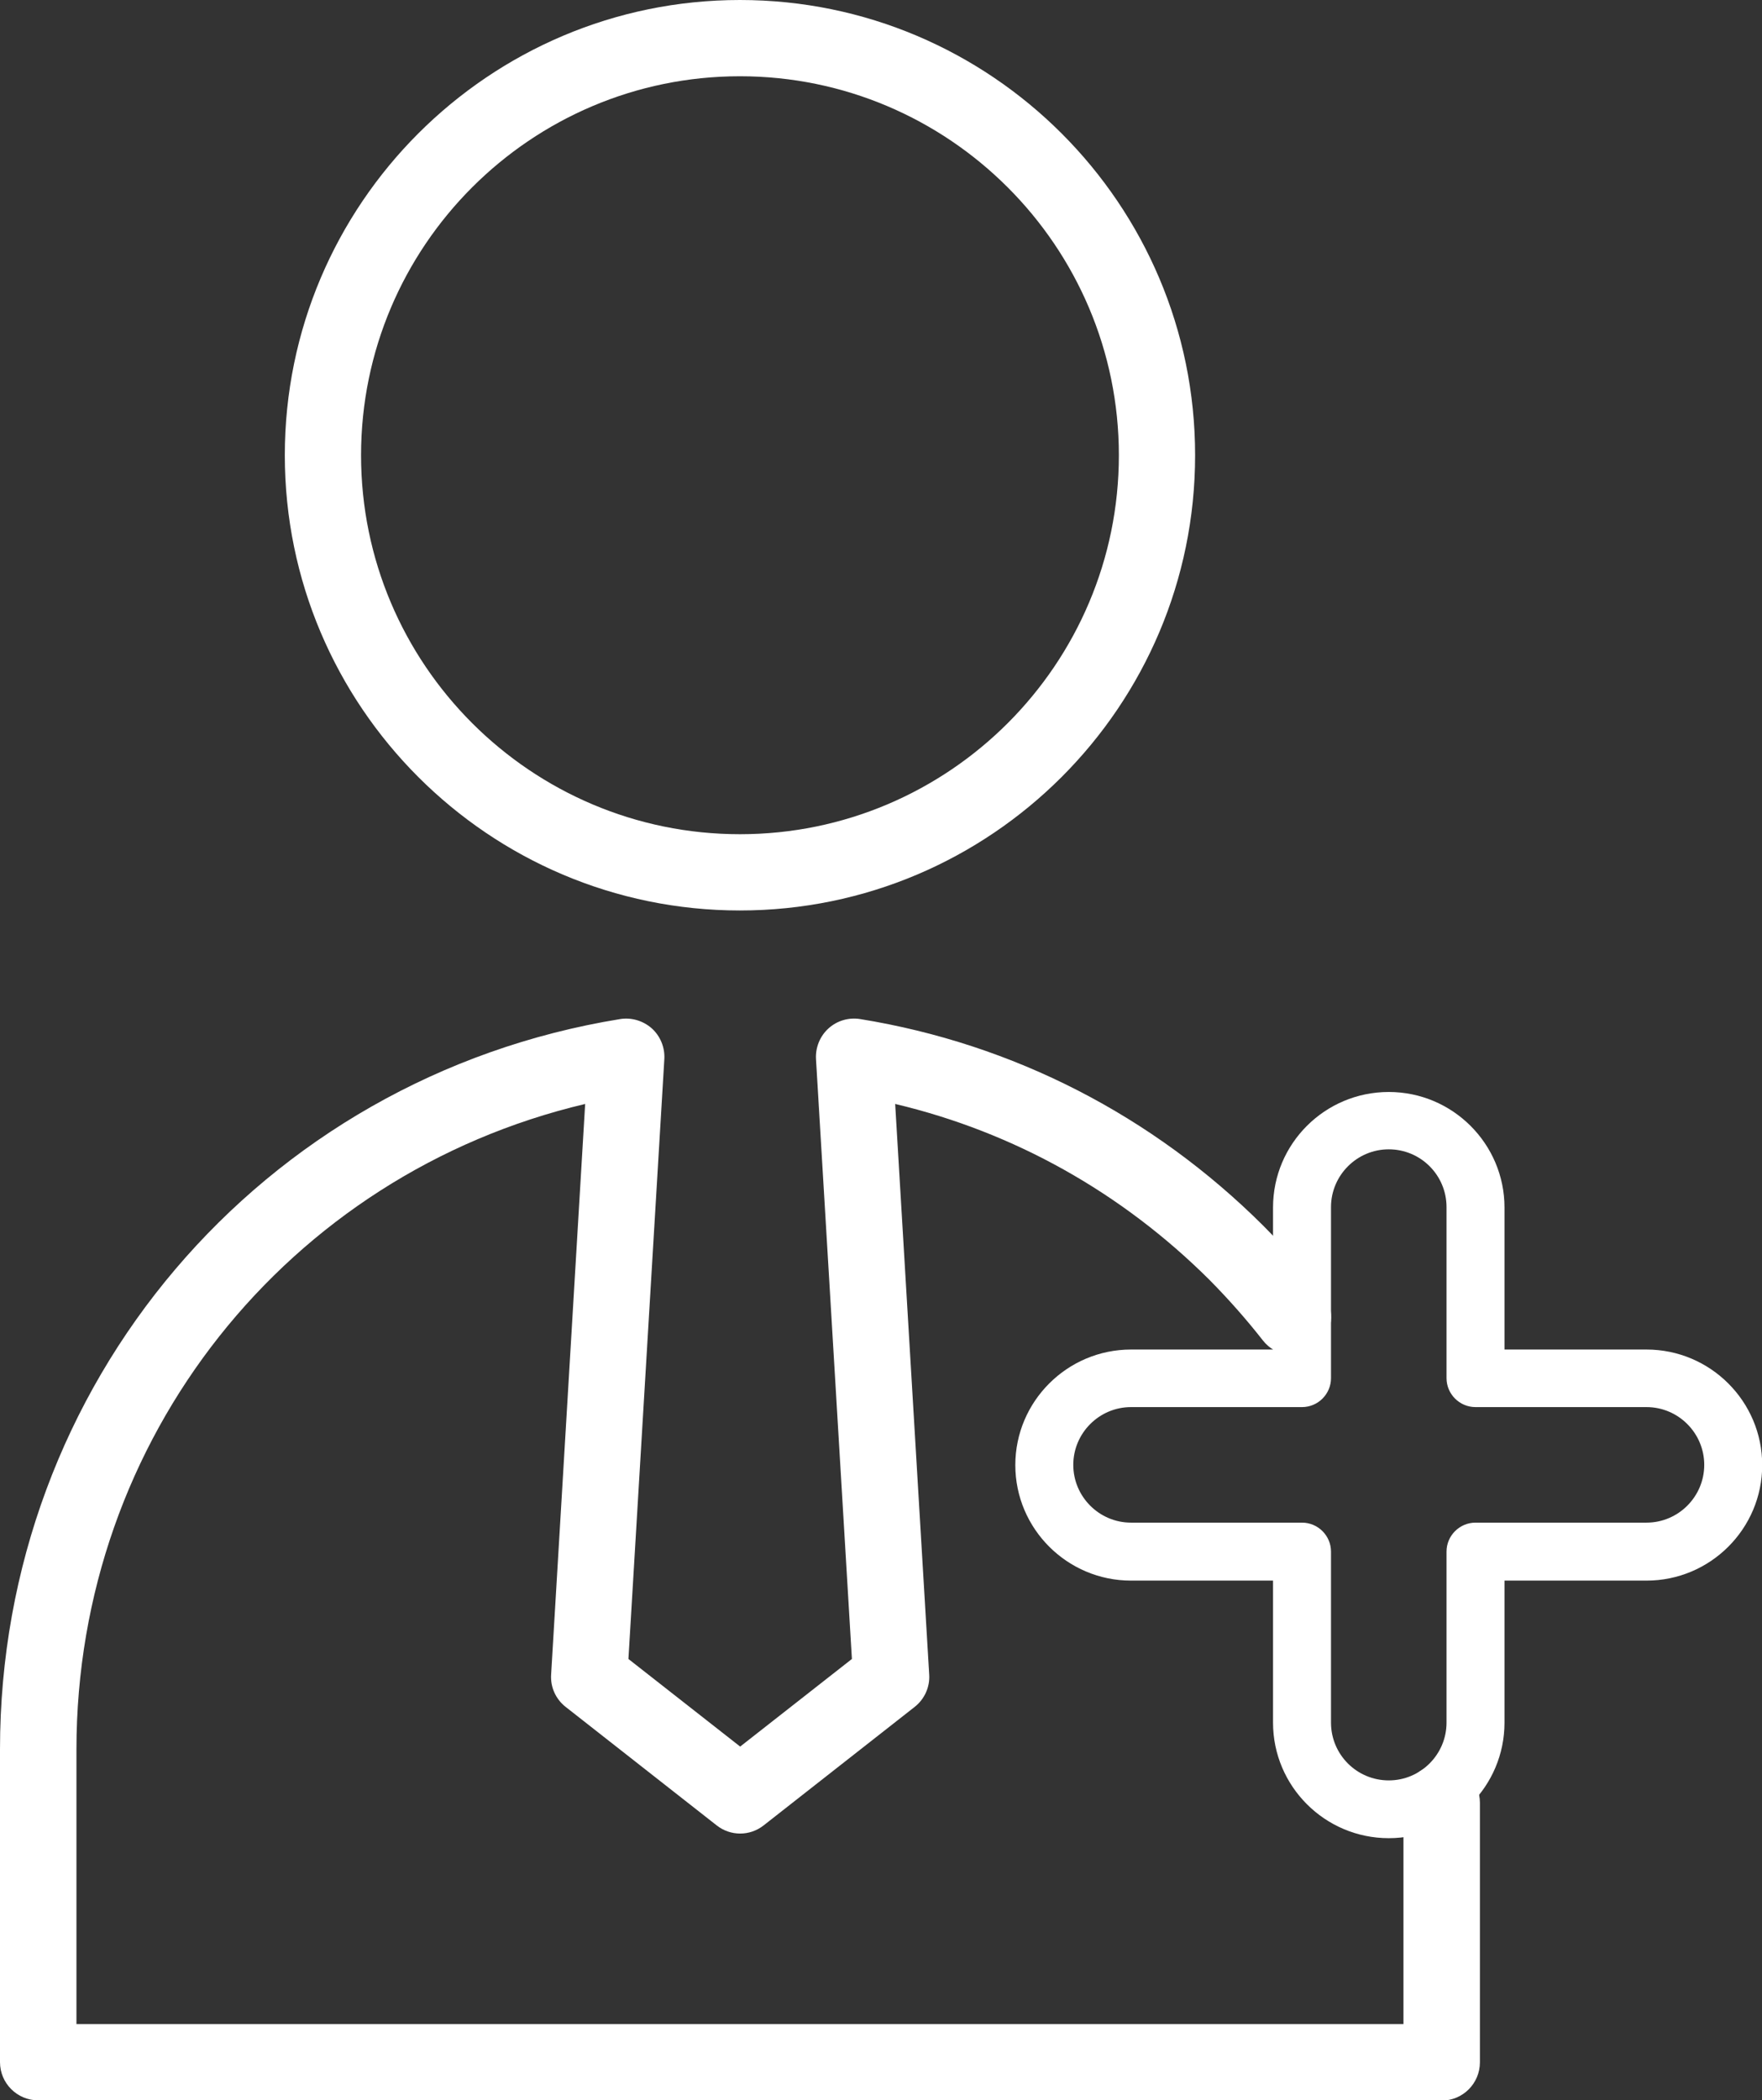 <?xml version="1.0" encoding="UTF-8"?>
<svg xmlns="http://www.w3.org/2000/svg" id="Capa_2" data-name="Capa 2" viewBox="0 0 83.89 99.98">
  <rect x="0" y="0" width="83.89" height="99.98" fill="#333333" stroke="none"/>
  <defs>
    <style>
      .cls-1 {
        fill: #fff;
        stroke-width: 0px;
      }
    </style>
  </defs>
  <g id="Layer_1" data-name="Layer 1">
    <g>
      <path class="cls-1" d="M35.23,43.34c-11.95,0-21.67-9.72-21.67-21.67S23.28,0,35.23,0s21.67,9.72,21.67,21.67-9.72,21.67-21.67,21.67ZM35.23,3.63c-9.95,0-18.04,8.09-18.04,18.04s8.09,18.04,18.04,18.04,18.04-8.09,18.04-18.04S45.17,3.63,35.23,3.63Z"></path>
      <path class="cls-1" d="M68.63,99.98H1.82c-1,0-1.82-.81-1.82-1.82v-14.89c0-17.36,12.41-31.98,29.52-34.76.54-.09,1.1.08,1.51.44.41.37.63.91.6,1.46l-1.71,28.56,5.32,4.17,5.32-4.17-1.71-28.56c-.03-.55.19-1.09.6-1.46.41-.37.97-.53,1.51-.44,7.28,1.18,13.92,4.59,19.19,9.84,1.01,1.02,1.97,2.1,2.84,3.22.62.79.48,1.93-.31,2.55-.79.62-1.93.48-2.55-.31-.79-1.01-1.65-1.98-2.55-2.89-4.18-4.16-9.31-7.03-14.96-8.37l1.62,27.16c.04.59-.22,1.17-.69,1.54l-7.19,5.64c-.66.52-1.58.52-2.24,0l-7.19-5.64c-.47-.37-.73-.94-.69-1.54l1.62-27.16c-14.17,3.35-24.22,15.92-24.22,30.73v13.07h63.18v-10.54c0-1,.81-1.82,1.82-1.82s1.82.81,1.82,1.82v12.36c0,1-.81,1.82-1.82,1.82Z"></path>
      <path class="cls-1" d="M66.12,87.5c-3.04,0-5.51-2.47-5.51-5.5v-6.76h-6.76c-3.04,0-5.51-2.47-5.51-5.5s2.47-5.5,5.51-5.5h6.76v-6.76c0-3.04,2.47-5.5,5.51-5.5s5.51,2.47,5.51,5.5v6.76h6.76c3.04,0,5.51,2.47,5.51,5.5s-2.47,5.5-5.51,5.5h-6.76v6.76c0,3.04-2.47,5.5-5.51,5.5ZM53.85,66.98c-1.52,0-2.75,1.24-2.75,2.75s1.23,2.75,2.75,2.75h8.14c.76,0,1.38.62,1.38,1.38v8.14c0,1.52,1.23,2.75,2.75,2.75s2.75-1.24,2.75-2.75v-8.14c0-.76.62-1.38,1.38-1.38h8.14c1.52,0,2.75-1.24,2.75-2.75s-1.23-2.75-2.75-2.75h-8.14c-.76,0-1.38-.62-1.38-1.38v-8.14c0-1.52-1.23-2.75-2.75-2.75s-2.75,1.24-2.75,2.75v8.14c0,.76-.62,1.38-1.38,1.38h-8.14Z"></path>
    </g>
  </g>
</svg>
